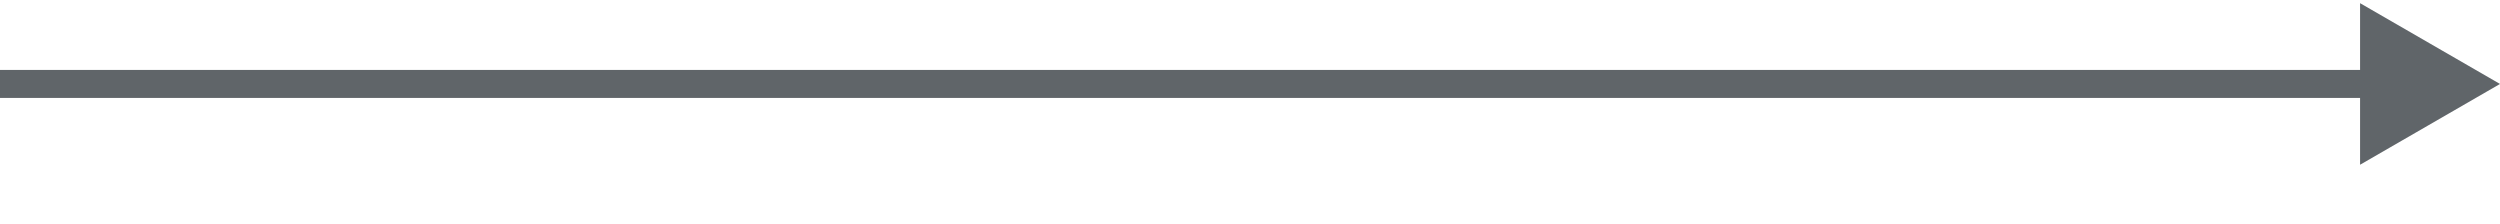 <svg width="134" height="12" viewBox="0 0 134 12" fill="none" xmlns="http://www.w3.org/2000/svg">
<path id="Vector" d="M134 4.5L126.5 0.17V8.83L134 4.5ZM127.25 3.75H0V5.25H127.25V3.75Z" fill="#606569"/>
</svg>

